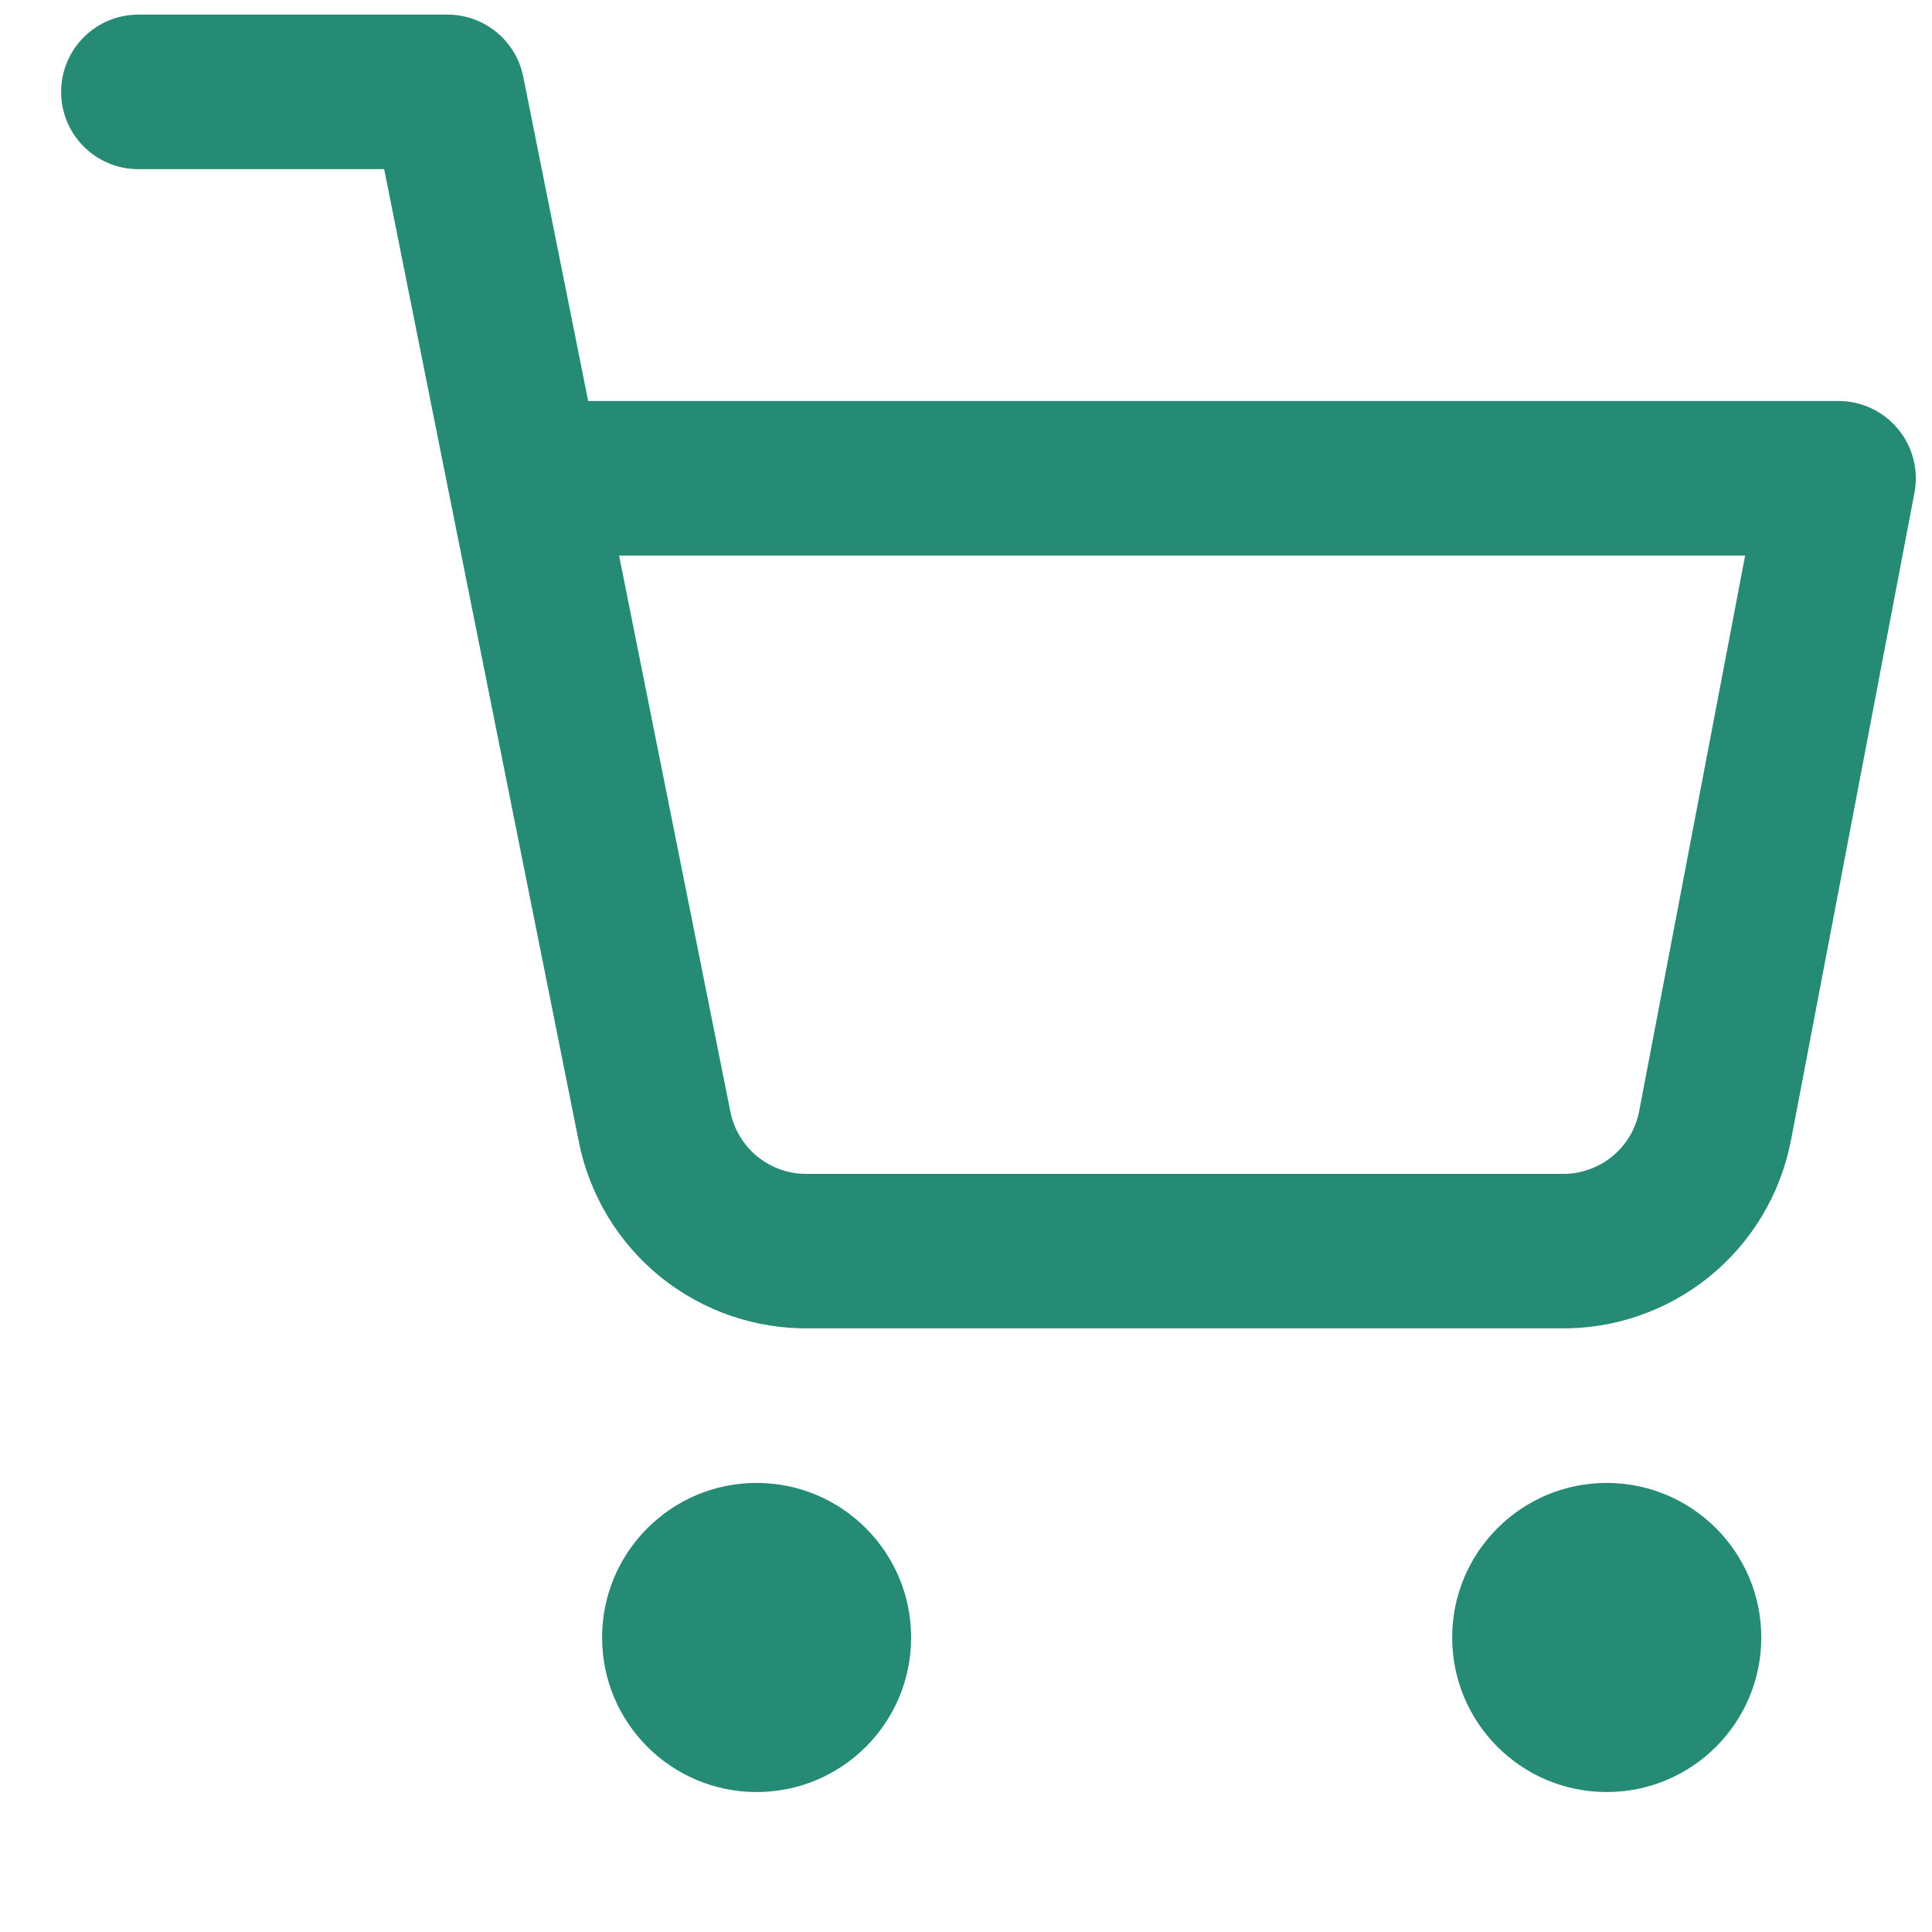 <svg width="25" height="25" viewBox="0 0 25 25" fill="none" xmlns="http://www.w3.org/2000/svg">
<g clip-path="url(#clip0_2049_4604)">
<path fill-rule="evenodd" clip-rule="evenodd" d="M1.791 0.189C1.238 0.189 0.791 0.637 0.791 1.189C0.791 1.742 1.238 2.189 1.791 2.189H4.971L5.802 6.345C5.807 6.373 5.813 6.401 5.819 6.429L7.49 14.774C7.627 15.464 8.003 16.085 8.551 16.527C9.097 16.966 9.779 17.2 10.479 17.189H20.182C20.882 17.2 21.564 16.966 22.11 16.527C22.659 16.085 23.034 15.465 23.171 14.774L23.173 14.767L24.773 6.377C24.829 6.084 24.751 5.782 24.561 5.552C24.371 5.322 24.089 5.189 23.791 5.189H7.611L6.771 0.993C6.678 0.526 6.267 0.189 5.791 0.189H1.791ZM8.011 7.189H22.582L21.209 14.388C21.163 14.617 21.038 14.822 20.856 14.969C20.673 15.116 20.444 15.194 20.21 15.19L20.191 15.19H10.47L10.451 15.19C10.217 15.194 9.988 15.116 9.805 14.969C9.622 14.822 9.497 14.615 9.451 14.385L8.011 7.189Z" fill="#268B75"/>
<path d="M7.791 21.189C7.791 20.085 8.686 19.189 9.791 19.189C10.895 19.189 11.79 20.085 11.79 21.189C11.79 22.294 10.895 23.189 9.791 23.189C8.686 23.189 7.791 22.294 7.791 21.189Z" fill="#268B75"/>
<path d="M18.791 21.189C18.791 20.085 19.686 19.189 20.791 19.189C21.895 19.189 22.791 20.085 22.791 21.189C22.791 22.294 21.895 23.189 20.791 23.189C19.686 23.189 18.791 22.294 18.791 21.189Z" fill="#268B75"/>
</g>
<defs>
<clipPath id="clip0_2049_4604">
<rect width="24" height="24" fill="white" transform="translate(0.791 0.189)"/>
</clipPath>
</defs>
</svg>
